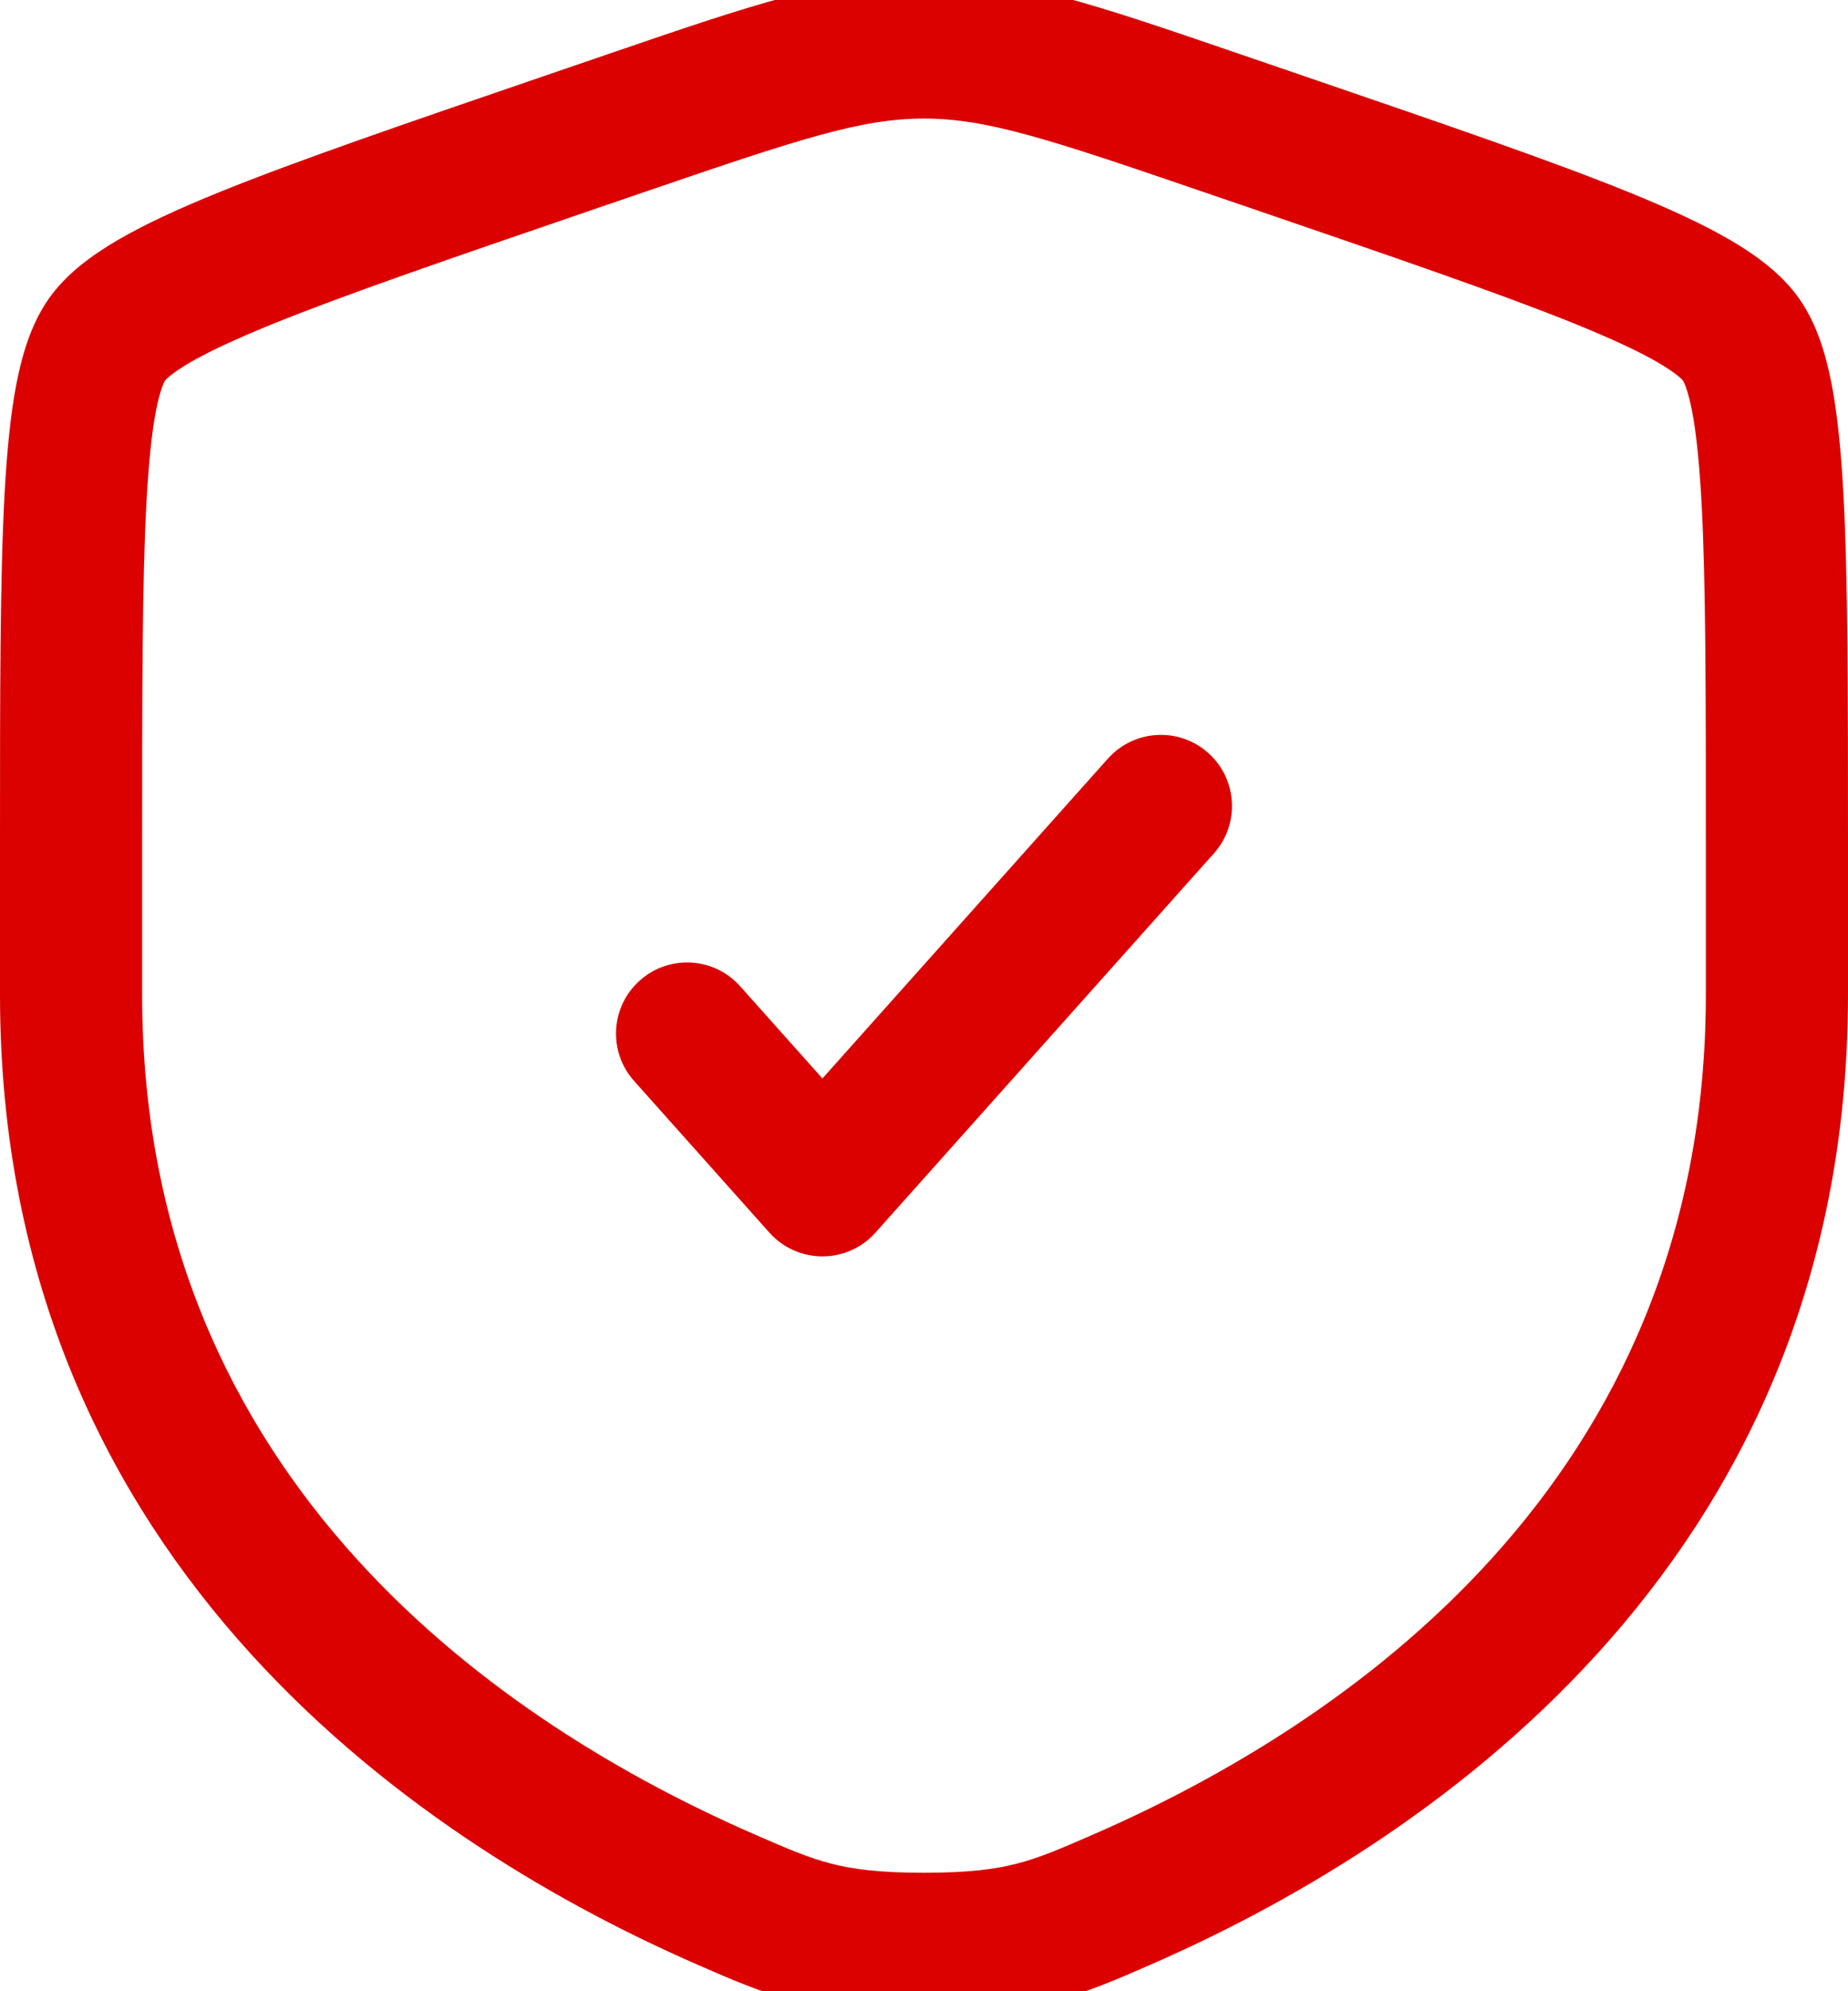 <svg width="26" height="28" viewBox="0 0 26 28" fill="none" xmlns="http://www.w3.org/2000/svg">
    <path d="M17.079 12C17.447 11.588 17.411 10.956 16.999 10.588C16.587 10.22 15.955 10.256 15.587 10.668L11.571 15.165L10.413 13.868C10.045 13.456 9.413 13.42 9.001 13.788C8.589 14.156 8.553 14.788 8.921 15.2L10.825 17.333C11.015 17.546 11.287 17.667 11.571 17.667C11.856 17.667 12.128 17.546 12.317 17.333L17.079 12Z" fill="#DB0101"/>
    <path fill-rule="evenodd" clip-rule="evenodd" d="M13 -0.333C11.75 -0.333 10.556 0.076 8.631 0.735L7.661 1.067C5.686 1.743 4.162 2.265 3.071 2.708C2.521 2.932 2.048 3.148 1.668 3.369C1.302 3.582 0.934 3.847 0.685 4.202C0.438 4.554 0.311 4.986 0.23 5.402C0.147 5.834 0.097 6.353 0.064 6.949C0 8.131 0 9.752 0 11.853V13.989C0 22.123 6.144 26.024 9.798 27.62L9.834 27.636C10.287 27.834 10.713 28.02 11.202 28.145C11.719 28.277 12.268 28.334 13 28.334C13.732 28.334 14.281 28.277 14.798 28.145C15.287 28.02 15.713 27.834 16.166 27.636L16.202 27.62C19.856 26.024 26 22.123 26 13.989V11.853C26 9.752 26 8.132 25.936 6.949C25.903 6.353 25.853 5.834 25.77 5.402C25.689 4.986 25.562 4.554 25.315 4.202C25.066 3.847 24.698 3.582 24.332 3.369C23.951 3.148 23.479 2.932 22.929 2.708C21.838 2.265 20.314 1.743 18.339 1.067L17.369 0.735C15.444 0.076 14.25 -0.333 13 -0.333ZM9.107 2.686C11.26 1.949 12.123 1.667 13 1.667C13.877 1.667 14.74 1.949 16.892 2.686L17.656 2.947C19.673 3.638 21.144 4.142 22.177 4.561C22.692 4.771 23.066 4.946 23.328 5.098C23.457 5.174 23.546 5.236 23.606 5.284C23.656 5.325 23.675 5.348 23.678 5.352C23.681 5.356 23.697 5.383 23.721 5.449C23.747 5.524 23.777 5.631 23.806 5.78C23.864 6.083 23.908 6.498 23.939 7.058C24 8.179 24 9.745 24 11.889V13.989C24 20.889 18.84 24.285 15.402 25.787C14.906 26.003 14.62 26.126 14.302 26.207C13.998 26.285 13.627 26.334 13 26.334C12.373 26.334 12.002 26.285 11.698 26.207C11.38 26.126 11.094 26.003 10.598 25.787C7.16 24.285 2 20.889 2 13.989V11.889C2 9.745 2 8.179 2.061 7.058C2.092 6.498 2.136 6.083 2.194 5.78C2.223 5.631 2.253 5.524 2.279 5.449C2.303 5.384 2.319 5.356 2.322 5.352C2.324 5.348 2.344 5.325 2.394 5.284C2.454 5.236 2.543 5.174 2.672 5.098C2.935 4.946 3.308 4.771 3.823 4.561C4.856 4.142 6.327 3.638 8.344 2.947L9.107 2.686Z" fill="#DB0101"/>
</svg>
